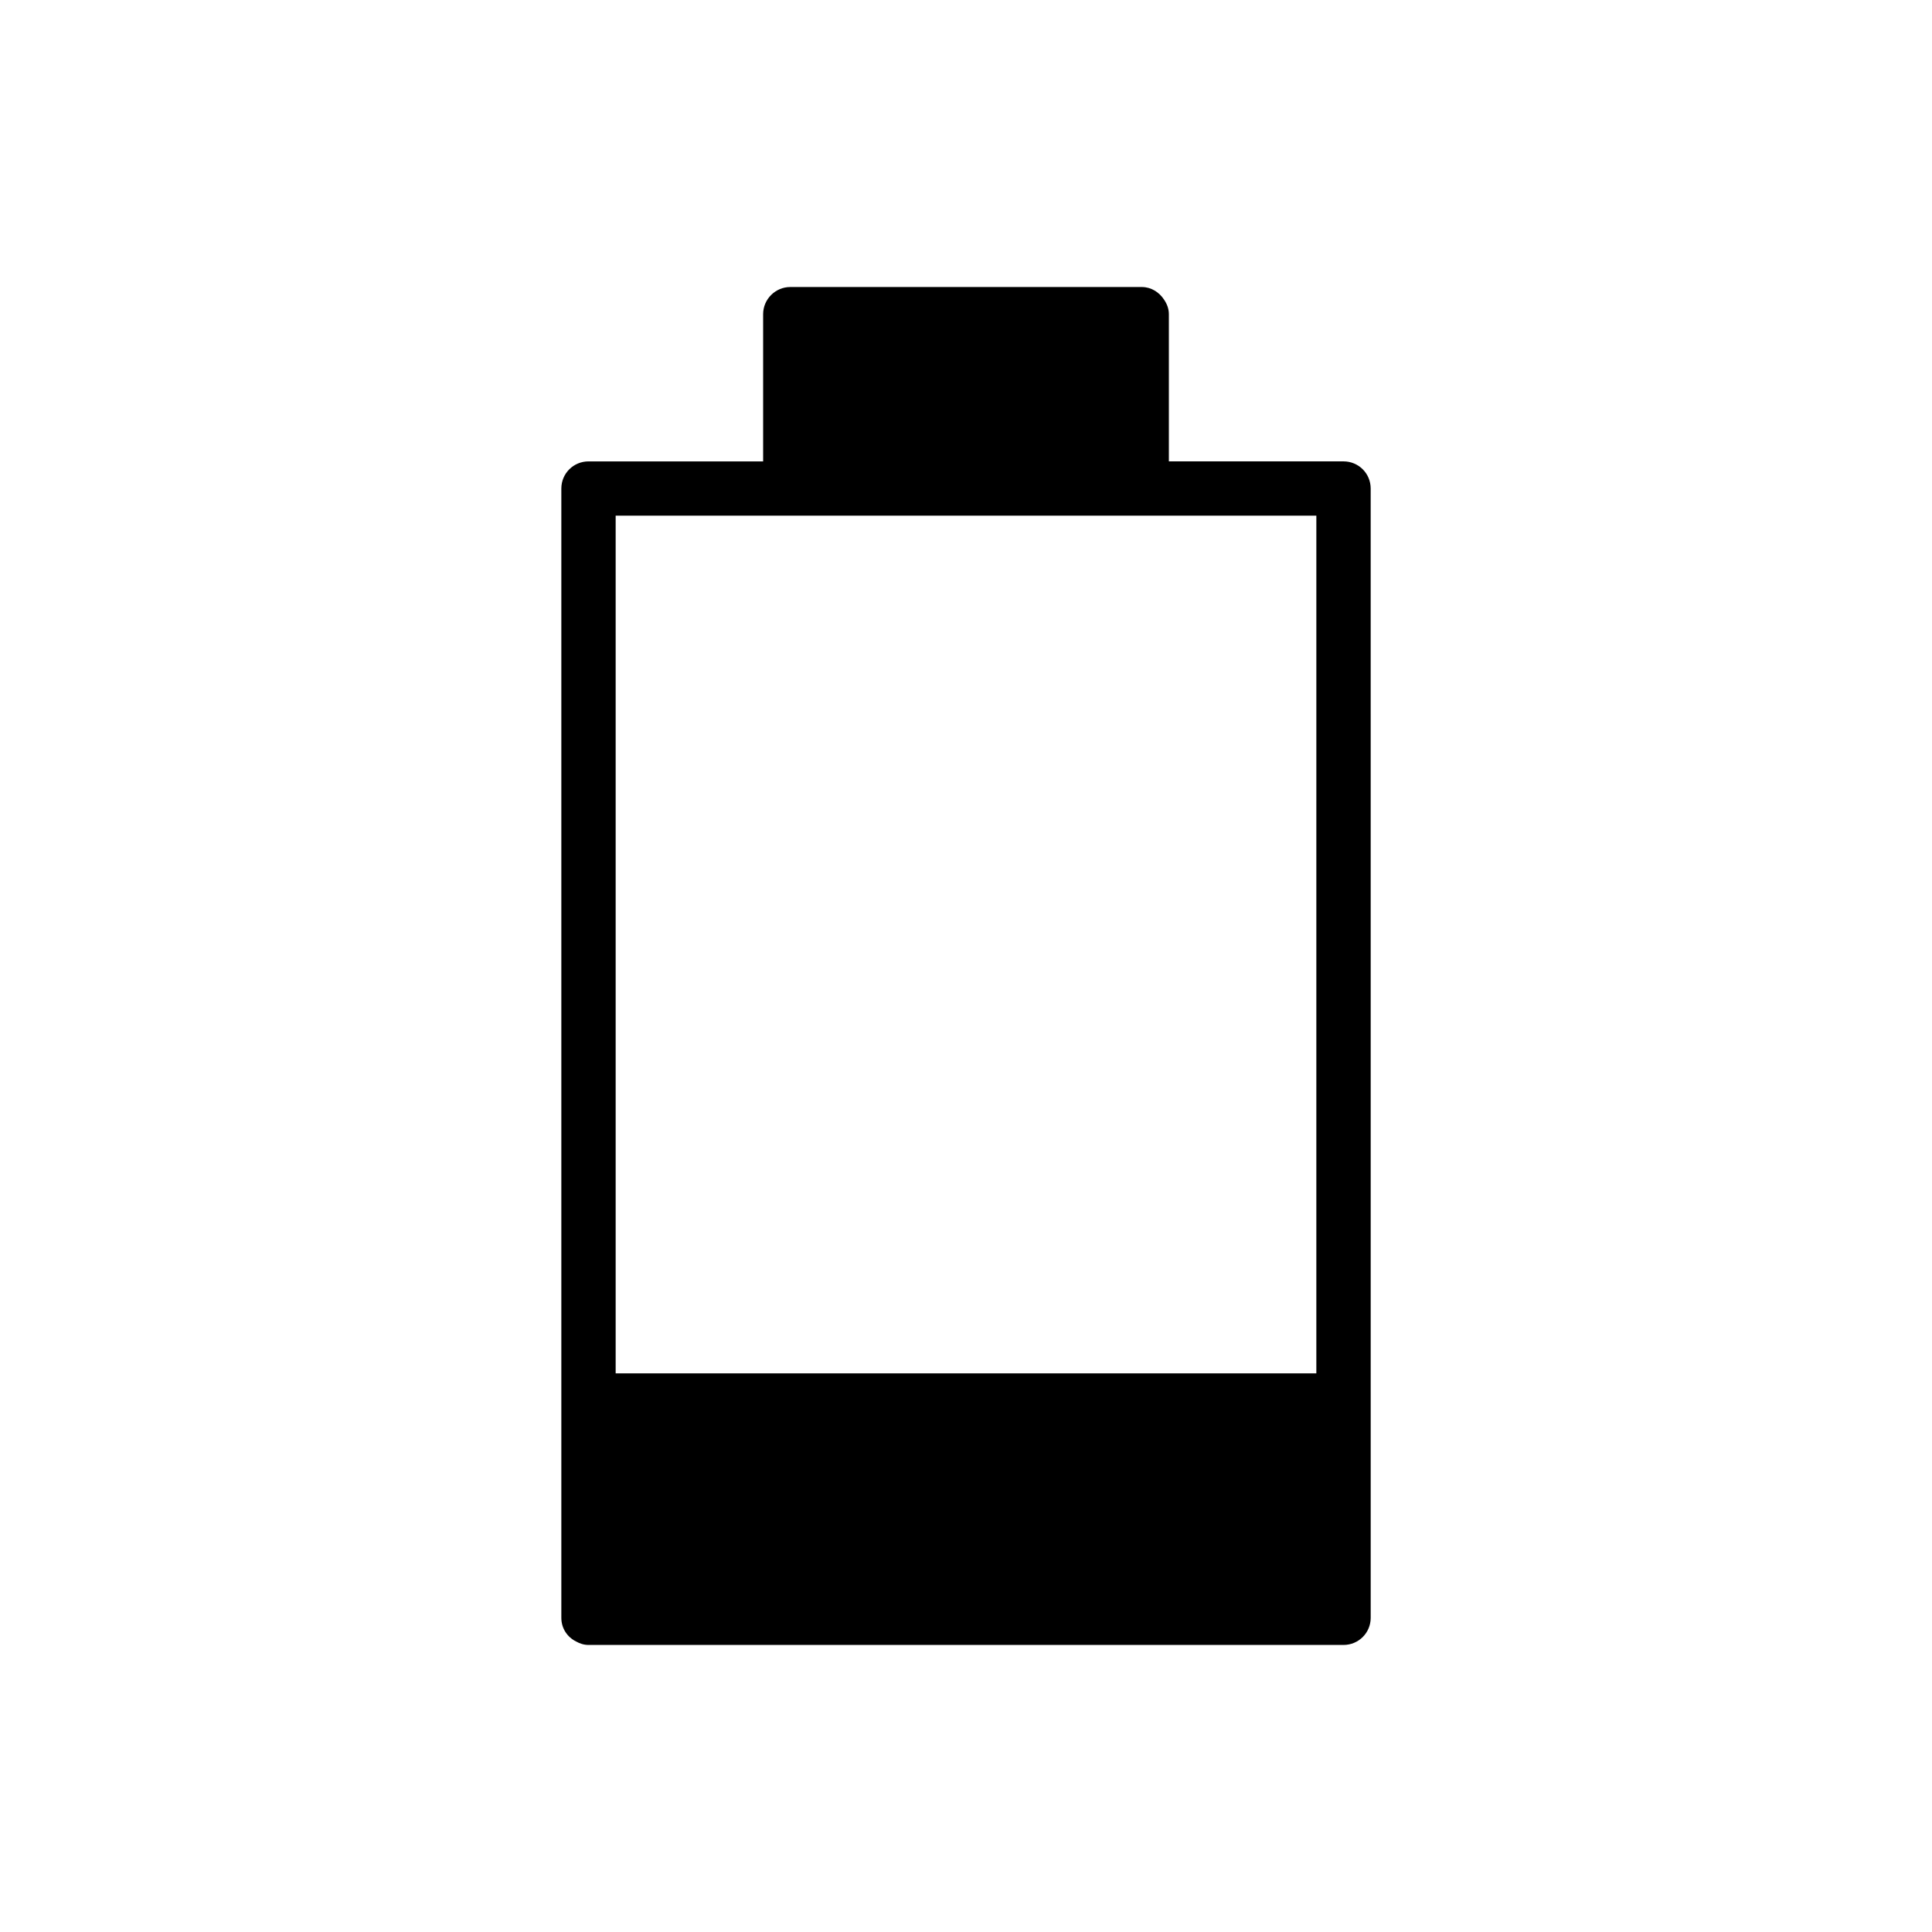 <?xml version="1.0" encoding="UTF-8"?>
<!-- Uploaded to: ICON Repo, www.iconrepo.com, Generator: ICON Repo Mixer Tools -->
<svg fill="#000000" width="800px" height="800px" version="1.1" viewBox="144 144 512 512" xmlns="http://www.w3.org/2000/svg">
 <path d="m500.04 266.27h-46.277v-39.008c0-1.438-0.504-2.734-1.297-3.887-1.293-1.945-3.383-3.312-5.898-3.312h-93.133c-3.957 0-7.199 3.238-7.199 7.199v39.012h-46.277c-3.957 0-7.199 3.168-7.199 7.199v241.54 0.145 57.578c0 2.809 1.582 5.113 3.887 6.262 1.008 0.57 2.09 0.93 3.312 0.93h200.09c3.957 0 7.199-3.168 7.199-7.199l-0.004-299.26c0-4.031-3.238-7.199-7.199-7.199zm-7.195 241.68h-185.69v-227.29h46.133 0.145 93.133 0.145 46.137z"/>
</svg>